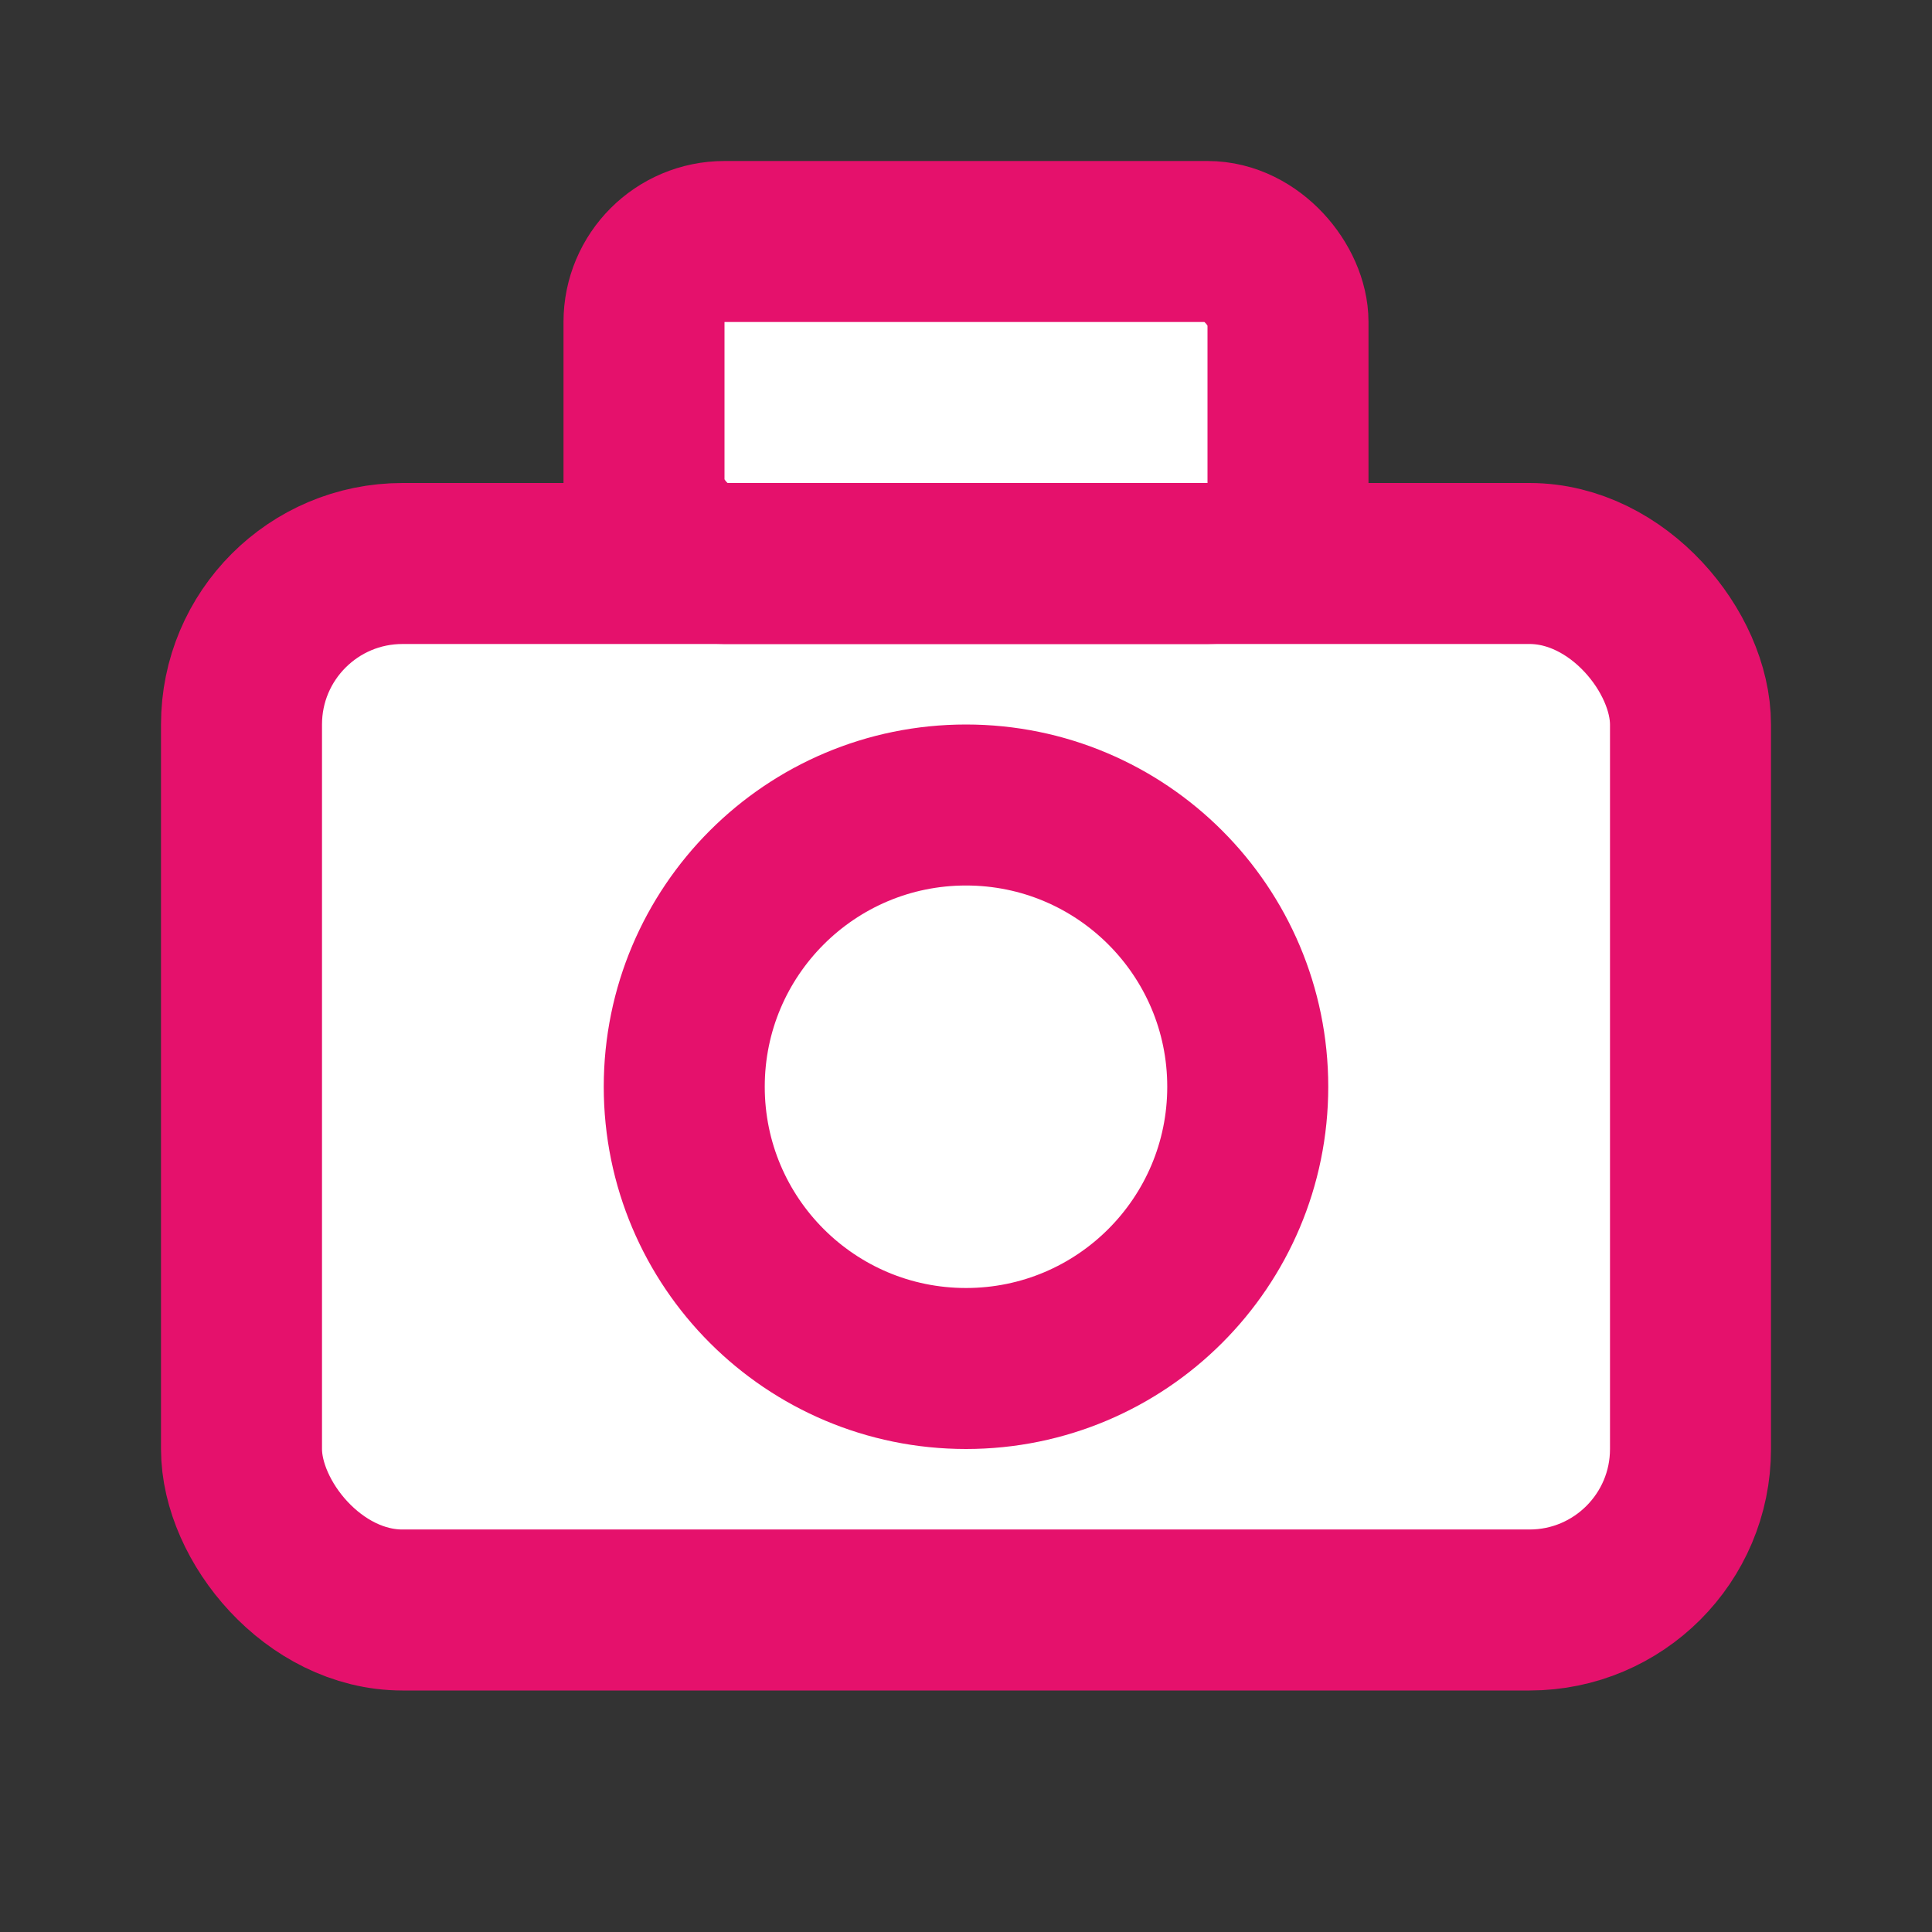 <svg xmlns="http://www.w3.org/2000/svg" width="32" height="32" fill="none" viewBox="0 0 24 24" stroke="#E5116C" stroke-width="2">
  <rect x="0" y="0" width="24" height="24" fill="#333333" stroke="none"/>
  <rect x="3" y="7" width="18" height="13" rx="2" stroke="#E5116C" stroke-width="2" fill="#fff"/>
  <circle cx="12" cy="13.5" r="3.5" stroke="#E5116C" stroke-width="2" fill="#fff"/>
  <rect x="8" y="3" width="8" height="4" rx="1" stroke="#E5116C" stroke-width="2" fill="#fff"/>
</svg>
